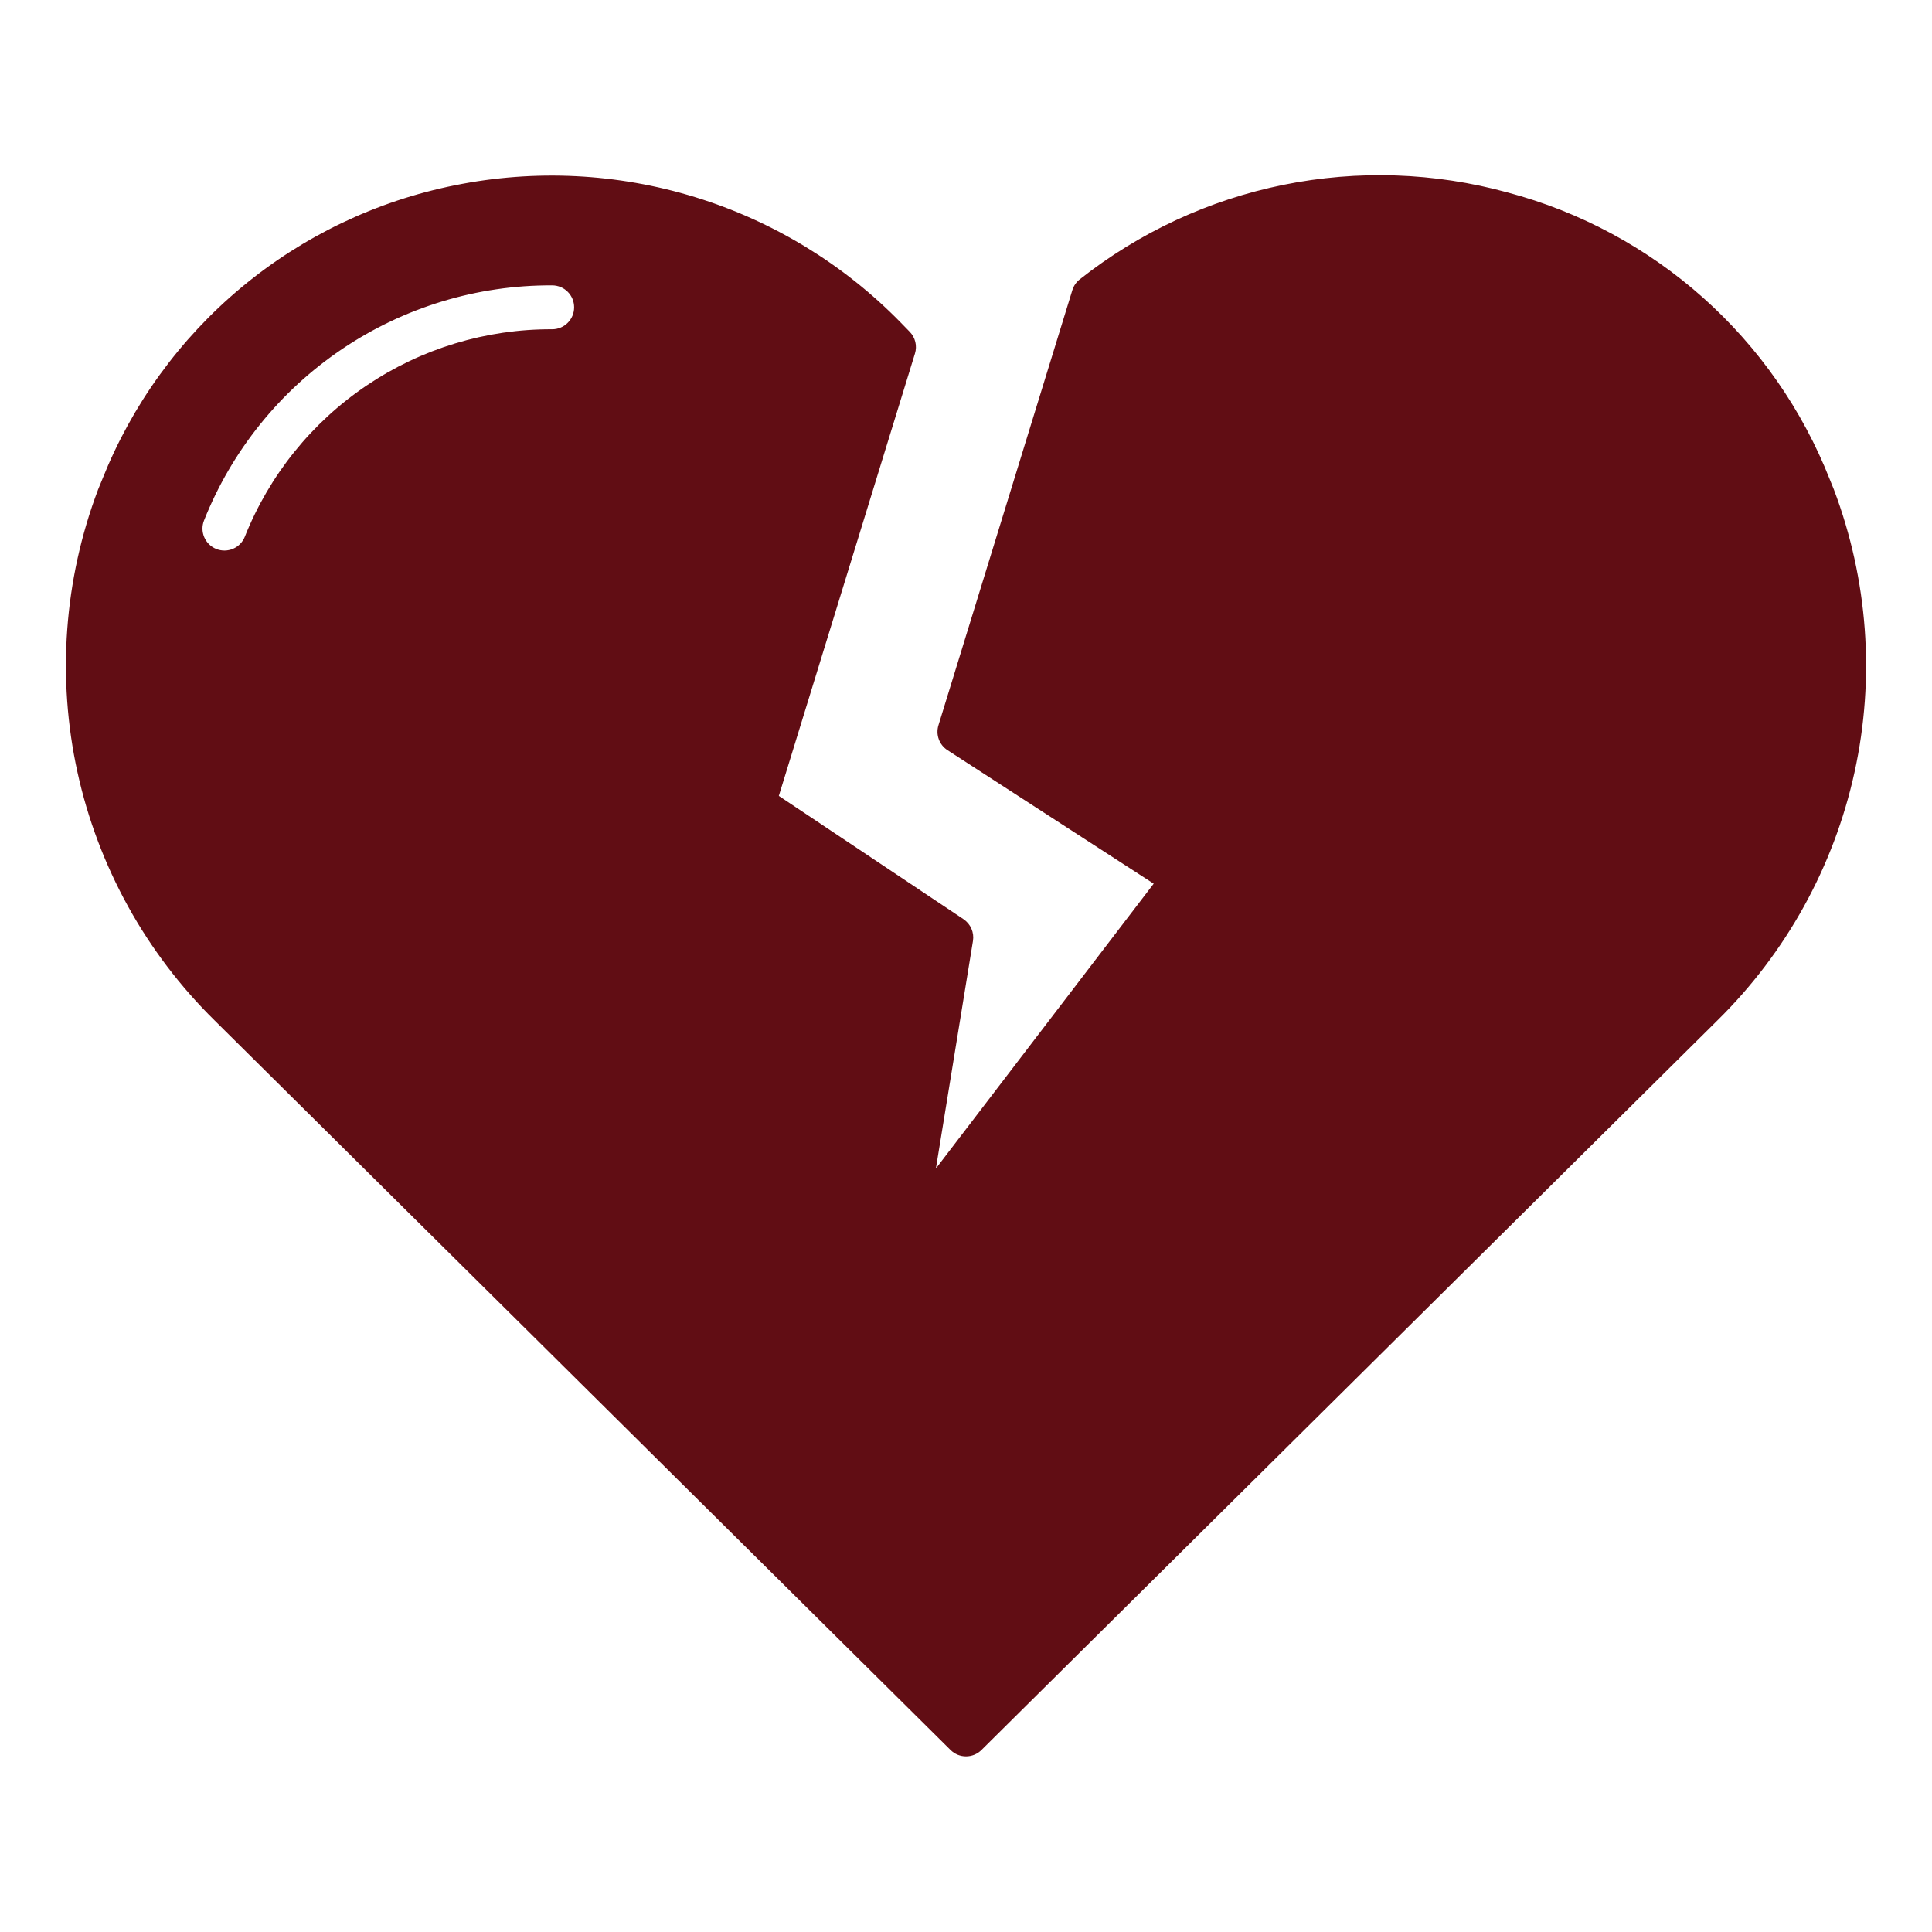 <?xml version="1.0" encoding="UTF-8"?> <svg xmlns="http://www.w3.org/2000/svg" width="88" height="88" viewBox="0 0 88 88" fill="none"><path d="M83.529 22.292C83.466 22.132 83.402 21.972 83.349 21.849C82.099 18.67 80.12 15.83 77.57 13.557C75.02 11.285 71.972 9.644 68.671 8.767C65.34 7.852 61.84 7.733 58.455 8.42C55.069 9.107 51.893 10.581 49.183 12.723C49.022 12.849 48.904 13.021 48.844 13.216L42.745 33.036C42.681 33.244 42.686 33.467 42.761 33.672C42.835 33.876 42.974 34.051 43.157 34.169L52.549 40.251L42.629 53.224L44.317 42.86C44.348 42.671 44.324 42.477 44.247 42.301C44.171 42.125 44.045 41.975 43.886 41.868L35.475 36.252L41.675 16.104C41.728 15.932 41.734 15.749 41.692 15.575C41.649 15.4 41.561 15.24 41.435 15.111L41.013 14.678C38.42 12.029 35.206 10.07 31.663 8.98C28.12 7.89 24.361 7.704 20.728 8.438C17.146 9.154 13.801 10.754 10.995 13.092C8.189 15.43 6.012 18.432 4.661 21.826C4.598 21.973 4.535 22.131 4.466 22.302C2.913 26.413 2.588 30.887 3.53 35.18C4.473 39.472 6.643 43.398 9.776 46.48L43.296 79.71C43.483 79.896 43.736 80 44 80C44.264 80 44.517 79.896 44.704 79.71L78.224 46.48C81.358 43.397 83.529 39.469 84.471 35.174C85.413 30.88 85.085 26.404 83.529 22.292ZM25.151 14.998C22.138 14.984 19.191 15.878 16.694 17.563C14.196 19.249 12.265 21.648 11.151 24.447C11.053 24.694 10.861 24.891 10.617 24.995C10.373 25.1 10.098 25.103 9.852 25.005C9.605 24.907 9.408 24.714 9.304 24.471C9.199 24.227 9.195 23.951 9.294 23.705C10.555 20.534 12.742 17.816 15.571 15.906C18.399 13.996 21.738 12.982 25.151 12.998C25.416 12.998 25.671 13.103 25.858 13.291C26.046 13.478 26.151 13.733 26.151 13.998C26.151 14.263 26.046 14.518 25.858 14.705C25.671 14.893 25.416 14.998 25.151 14.998Z" fill="#610D14"></path></svg> 